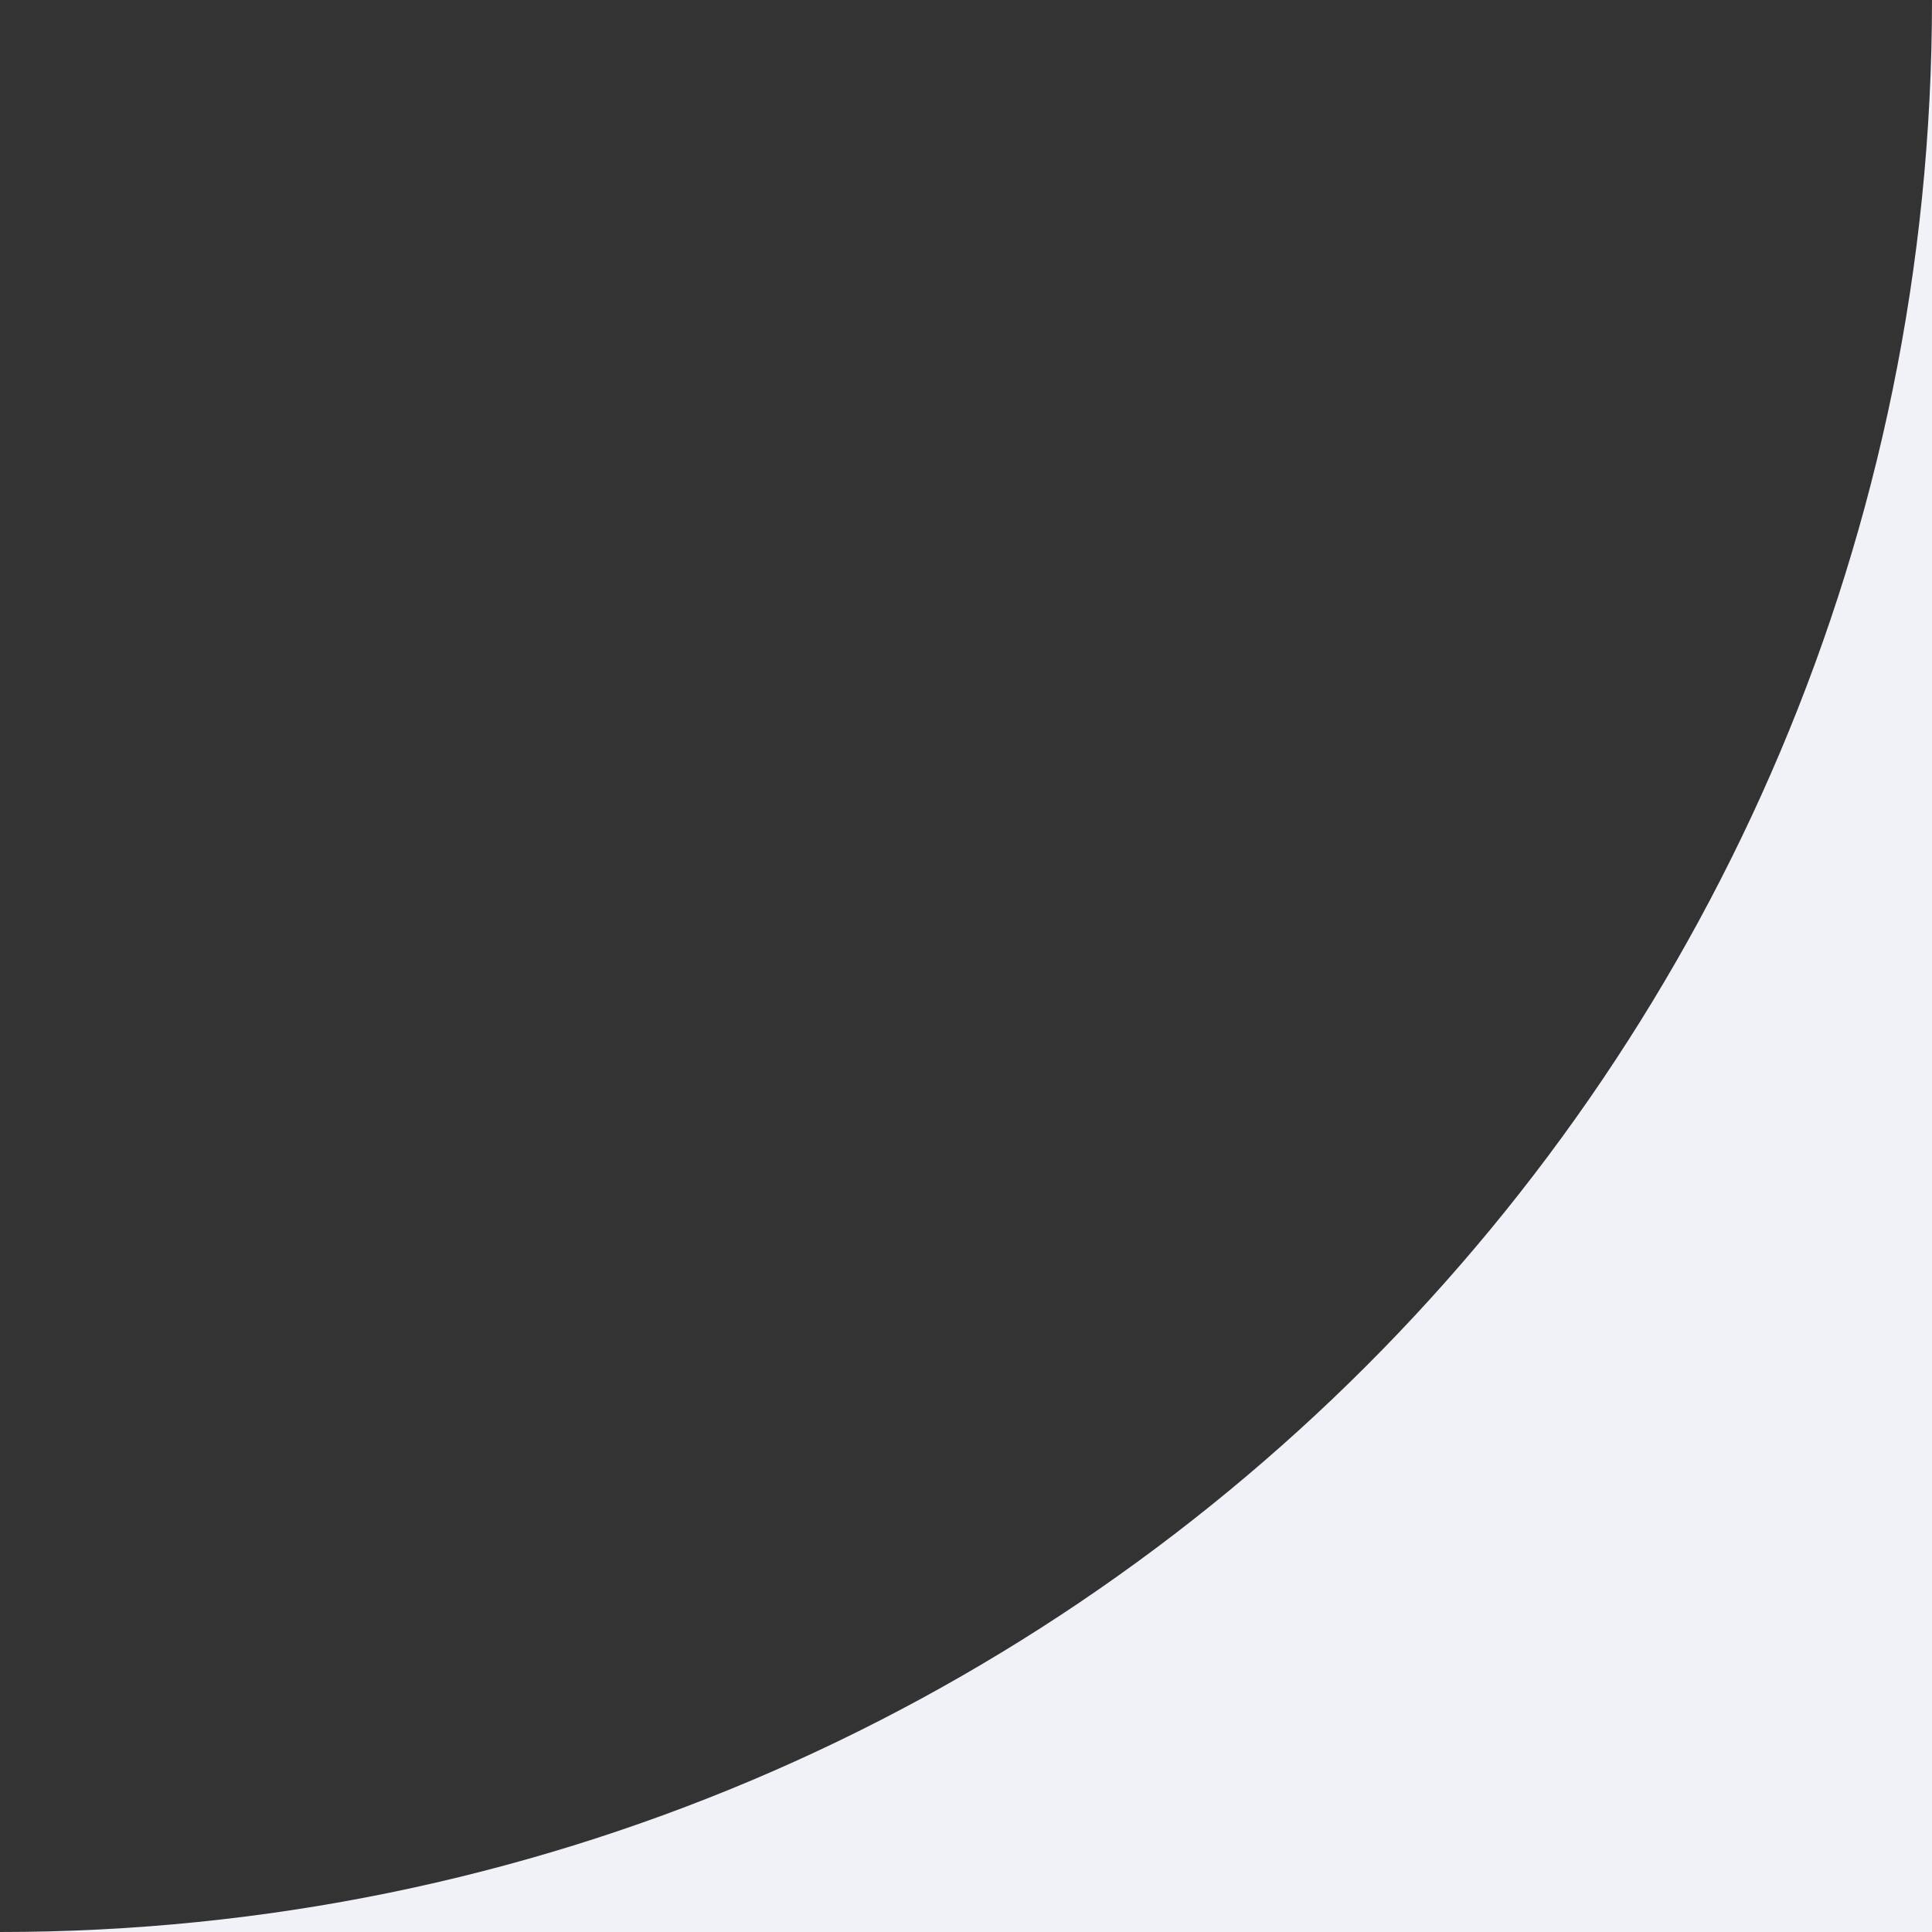 <?xml version="1.0" encoding="UTF-8"?> <svg xmlns="http://www.w3.org/2000/svg" width="90" height="90" viewBox="0 0 90 90" fill="none"><rect x="0" y="0" width="90" height="90" fill="#333333" stroke="none"/> <g clip-path="url(#clip0_215_4)"> <path fill-rule="evenodd" clip-rule="evenodd" d="M90 90V0C90 49.706 49.706 90 -0 90H90Z" fill="#F0F2F8"></path> </g> <defs> <clipPath id="clip0_215_4"> <rect width="90" height="90" fill="white"></rect> </clipPath> </defs> </svg> 